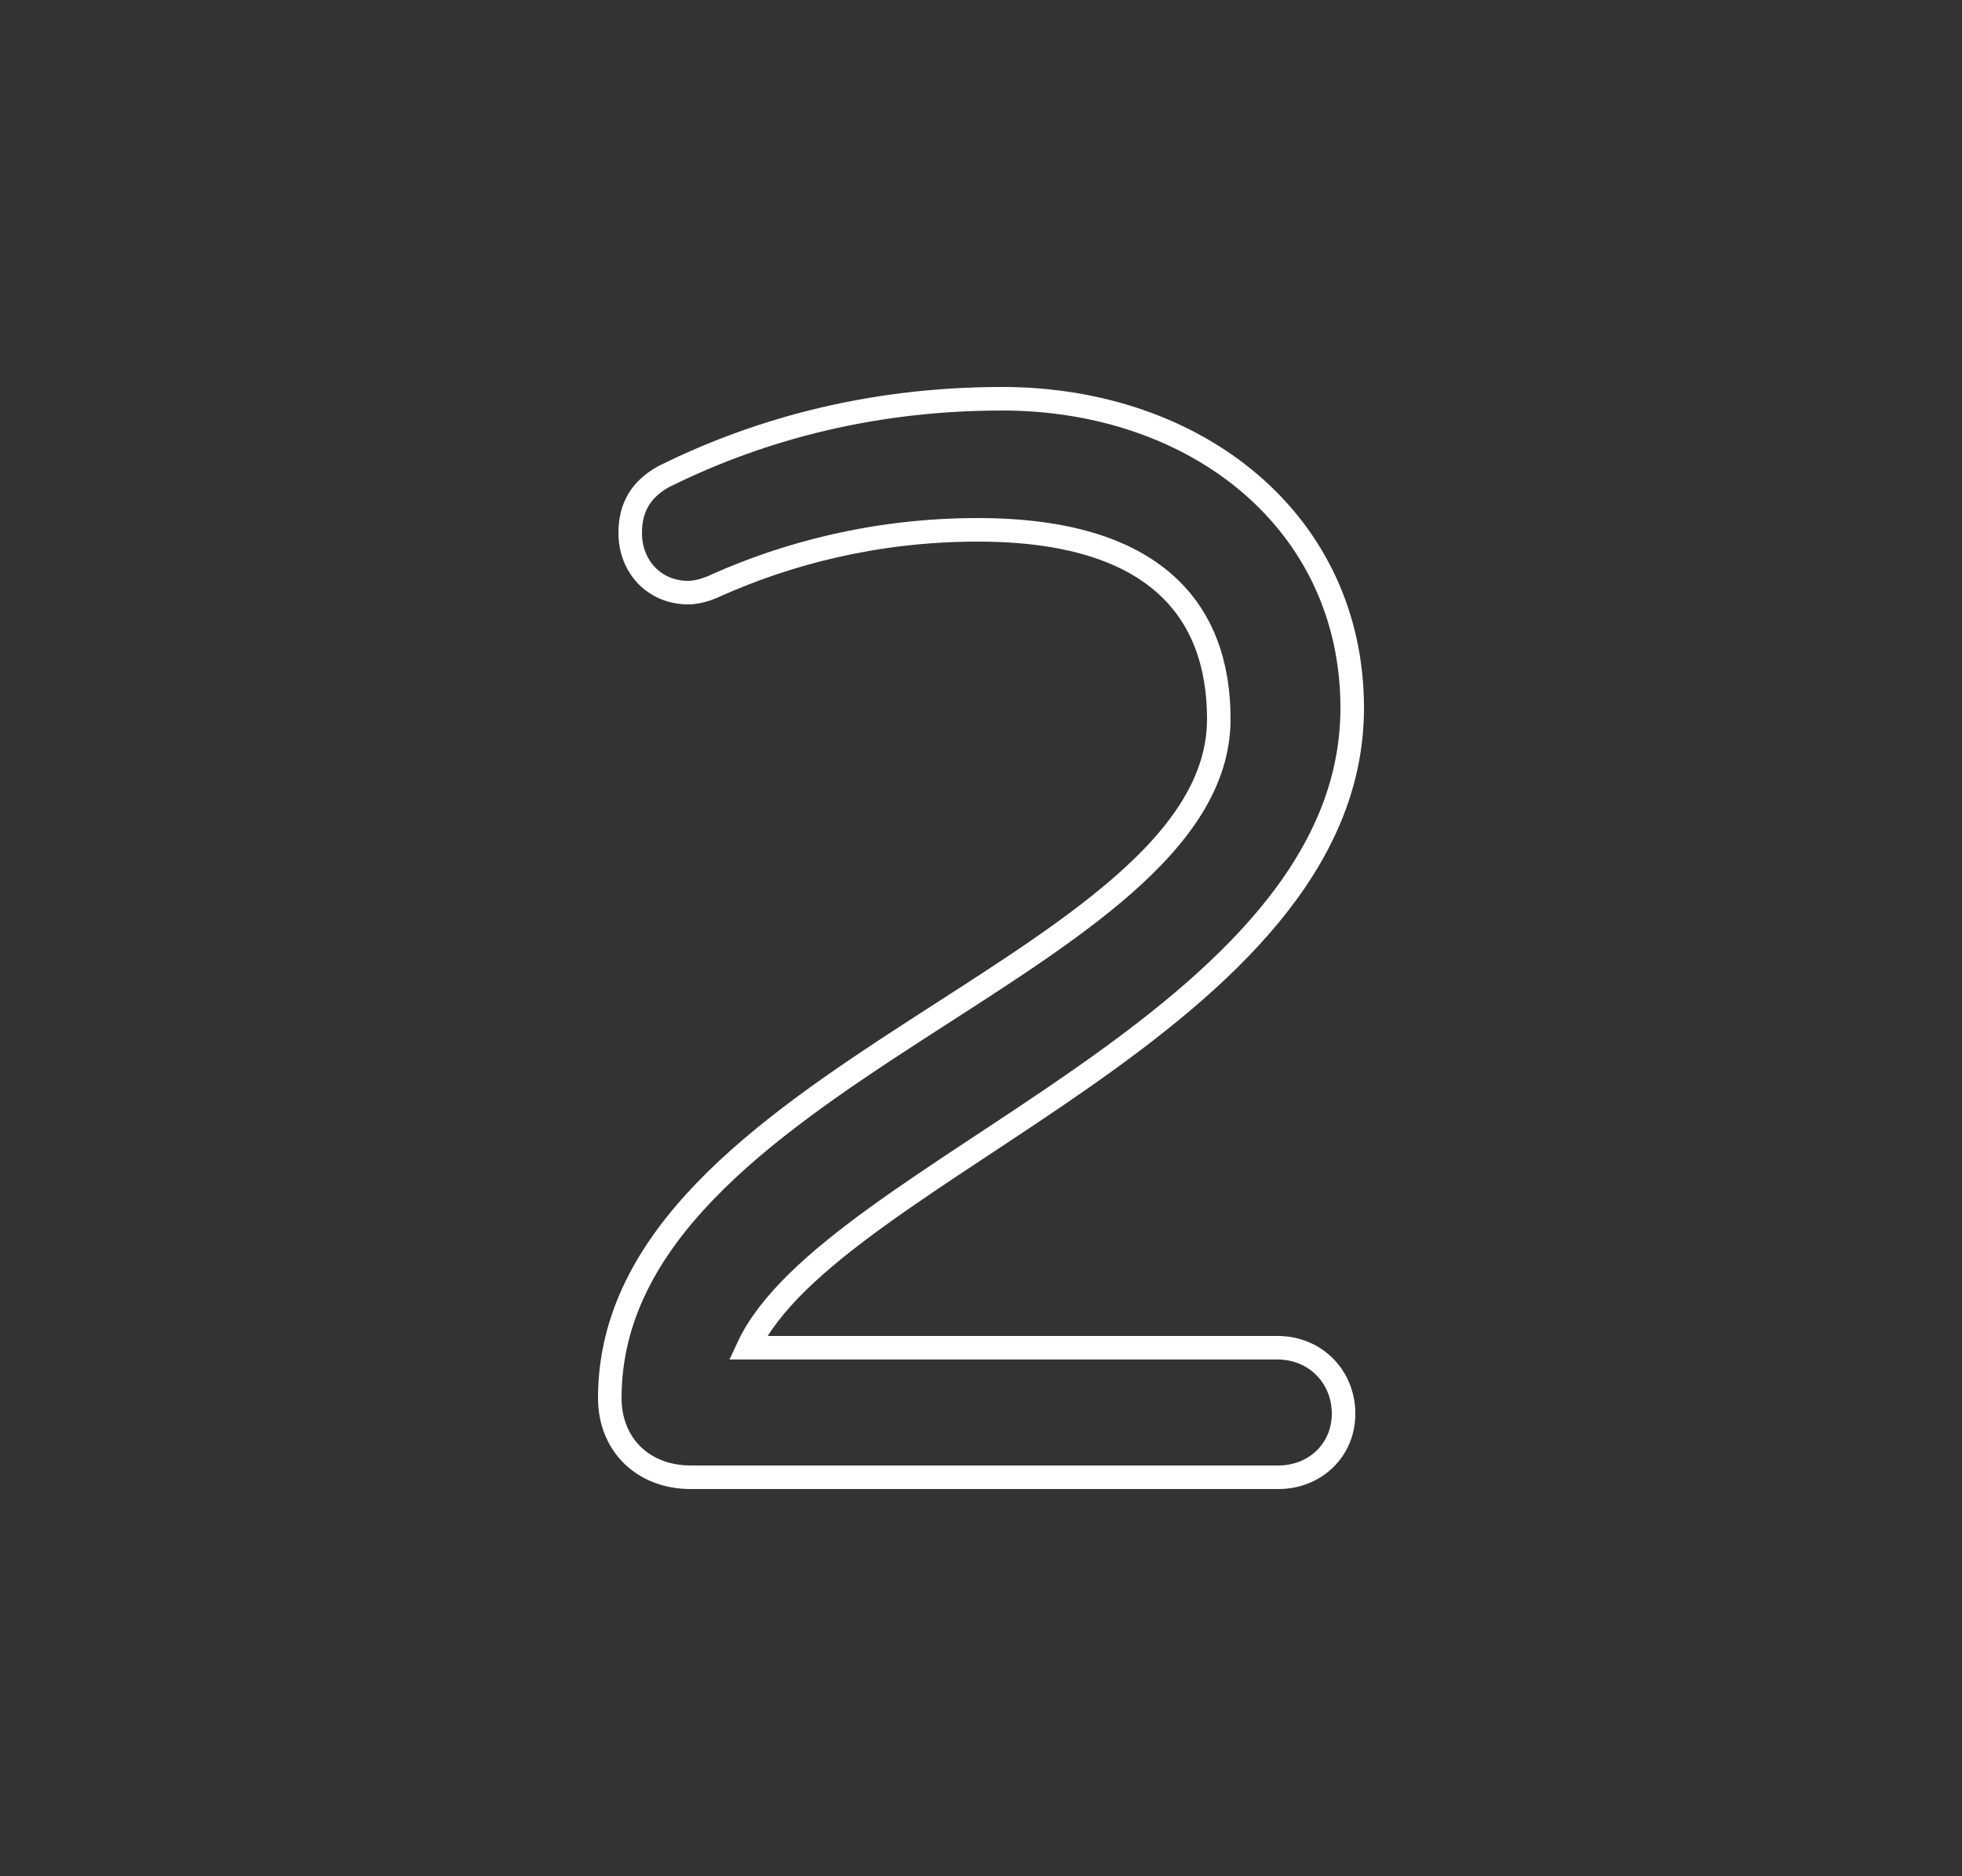 <?xml version="1.0" encoding="UTF-8"?>
<!-- Generator: Adobe Illustrator 27.1.0, SVG Export Plug-In . SVG Version: 6.00 Build 0)  -->
<svg xmlns="http://www.w3.org/2000/svg" xmlns:xlink="http://www.w3.org/1999/xlink" version="1.1" id="Ebene_1" x="0px" y="0px" viewBox="0 0 250 239" style="enable-background:new 0 0 250 239;" xml:space="preserve">
<rect x="0" y="0" width="250" height="239" fill="#333333" stroke="none"/>
<style type="text/css">
	.st0{enable-background:new    ;}
	.st1{fill:none;stroke:#FFFFFF;stroke-width:3;}
</style>
<g class="st0">
	<path class="st1" d="M171.2,180.1c0,4.7-3.7,8.1-8.3,8.1H88c-6,0-10.3-4.1-10.3-10.1c0-40.9,77.6-54.9,77.6-86.5   c0-13.8-8.1-24.1-30.7-24.1c-13.2,0-24.4,3.1-33.2,7c-0.4,0.2-2.1,1-3.7,1c-4.3,0-7.4-3.3-7.4-7.6c0-3.3,1.4-5.6,4.3-7.2   c10.9-5.4,25.2-9.9,43.1-9.9c24.8,0,44.6,15.7,44.6,39.4c0,40-66.5,58.8-77,81.5h67.5C167.6,171.7,171.2,175.4,171.2,180.1z"></path>
</g>
</svg>
